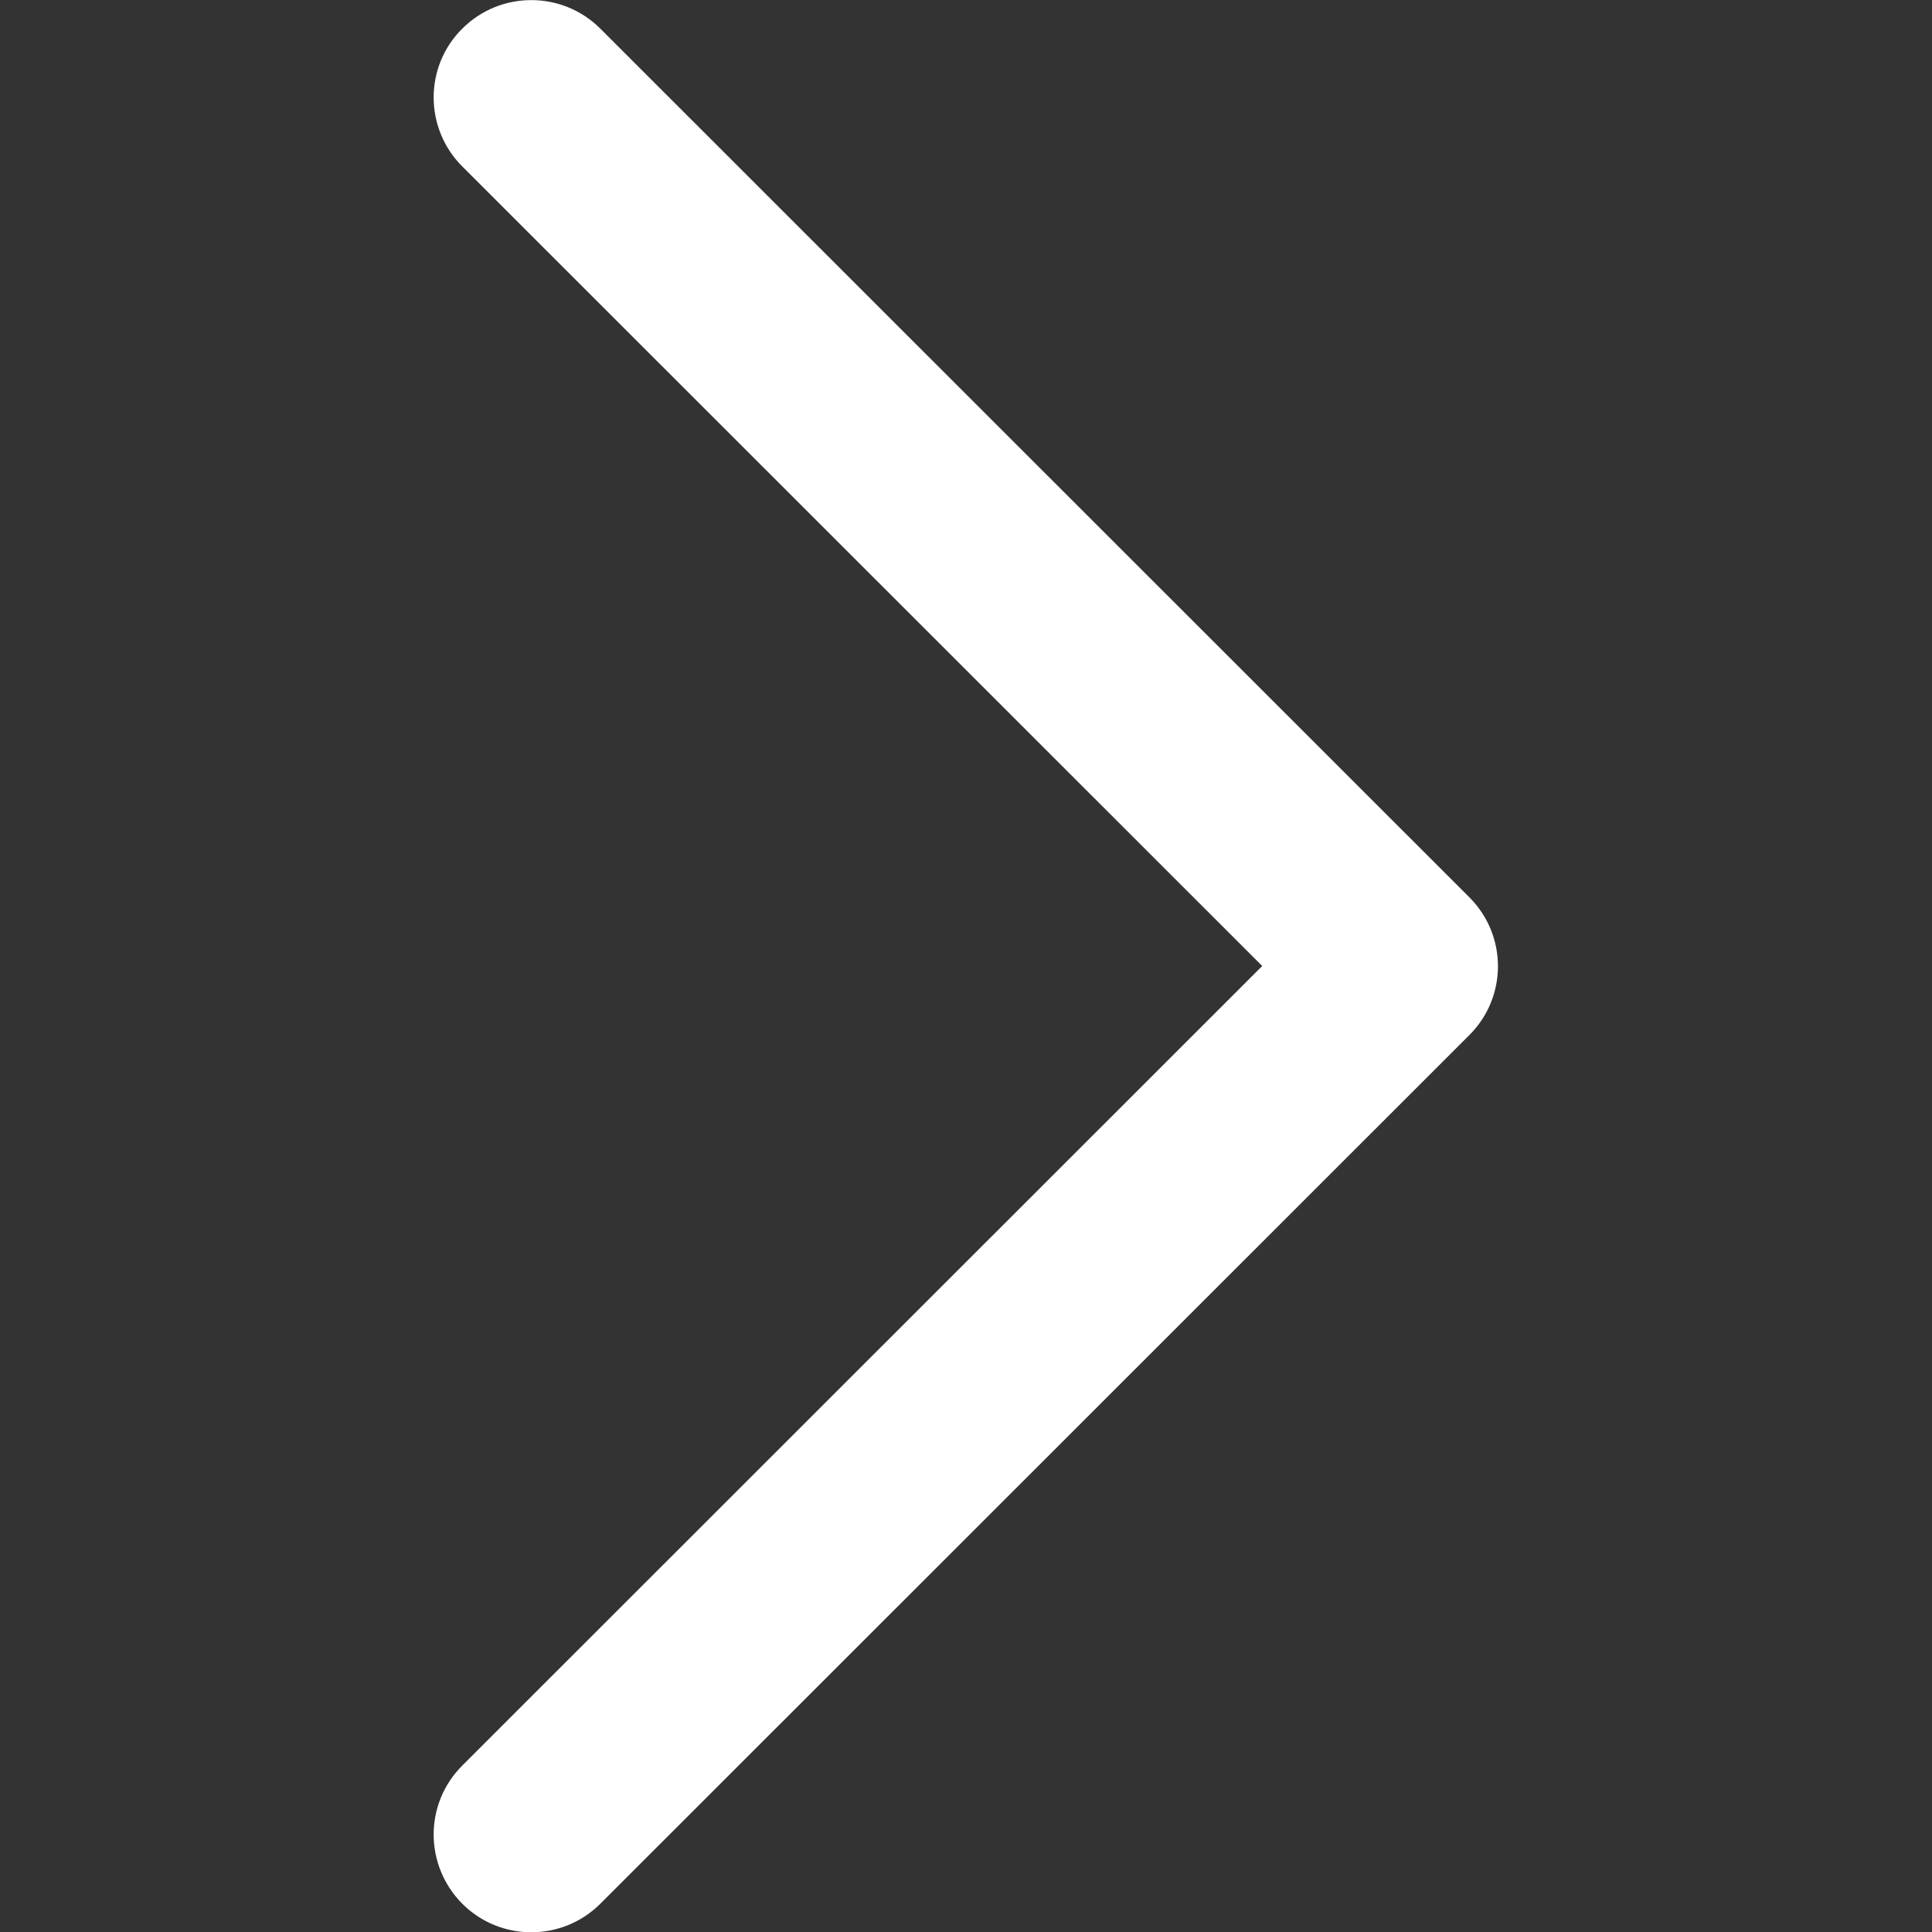 <?xml version="1.0" encoding="utf-8"?>
<!-- Generator: Adobe Illustrator 28.0.0, SVG Export Plug-In . SVG Version: 6.00 Build 0)  -->
<svg version="1.1" id="Layer_1" xmlns:svgjs="http://svgjs.com/svgjs"
	 xmlns="http://www.w3.org/2000/svg" xmlns:xlink="http://www.w3.org/1999/xlink" x="0px" y="0px" viewBox="0 0 512 512"
	 style="enable-background:new 0 0 512 512;" xml:space="preserve">
<rect x="0" y="0" width="512" height="512" fill="#333333" stroke="none"/>
<style type="text/css">
	.st0{fill:#FFFFFF;}
</style>
<g>
	<g>
		<path id="Expand_More" class="st0" d="M122.5,44.1l212,211.9l-212,211.9c-10.1,10.1-10.1,26.4,0,36.6c10.1,10.1,26.5,10.1,36.6,0
			l230.3-230.2l0,0l0,0c10.1-10.1,10.1-26.4,0-36.5L159.1,7.6c-10.1-10.1-26.5-10.1-36.6,0C112.4,17.6,112.4,34,122.5,44.1z"/>
	</g>
</g>
</svg>
